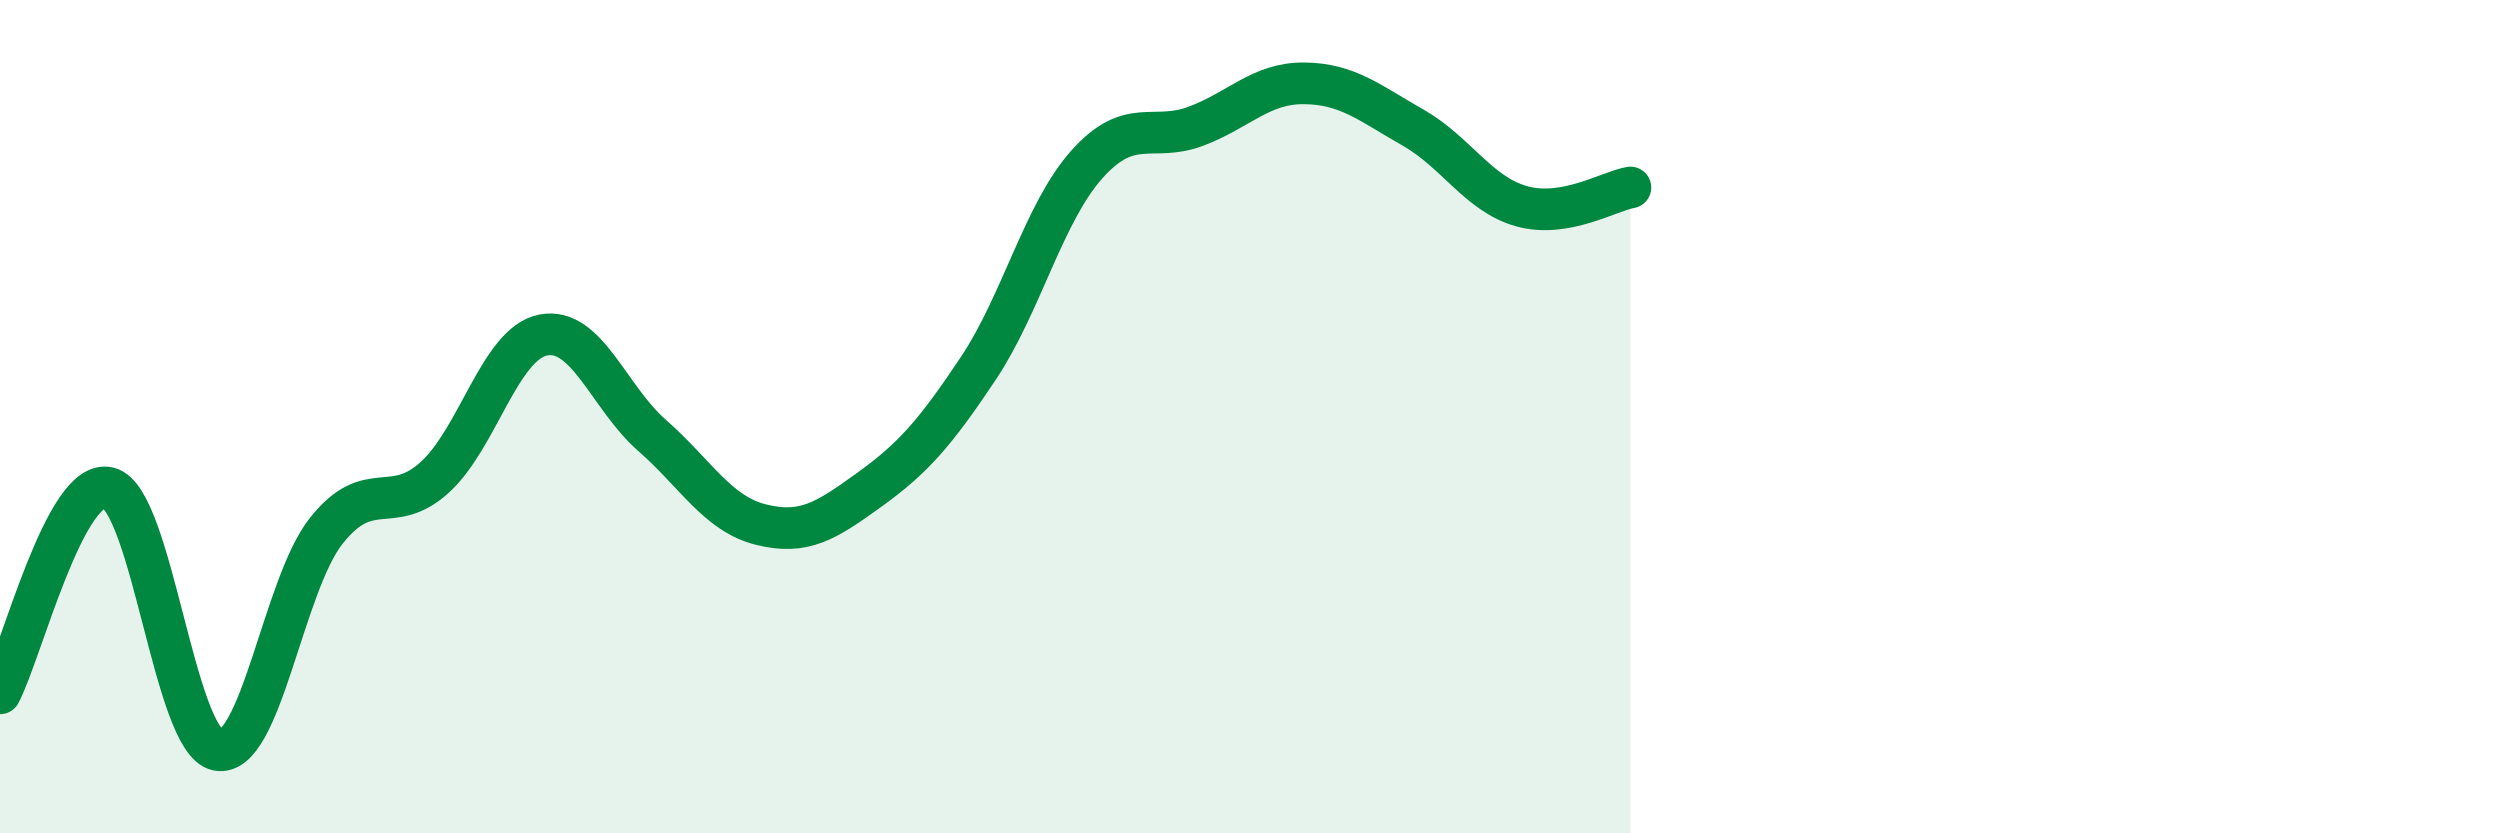 
    <svg width="60" height="20" viewBox="0 0 60 20" xmlns="http://www.w3.org/2000/svg">
      <path
        d="M 0,16.64 C 0.52,15.65 1.57,11.44 2.61,11.71 C 3.65,11.98 4.18,17.79 5.22,18 C 6.26,18.21 6.79,14.05 7.83,12.74 C 8.87,11.43 9.39,12.4 10.43,11.46 C 11.47,10.52 12,8.24 13.04,8.04 C 14.08,7.84 14.61,9.54 15.65,10.45 C 16.69,11.36 17.22,12.33 18.26,12.59 C 19.3,12.85 19.83,12.5 20.87,11.75 C 21.91,11 22.44,10.4 23.48,8.84 C 24.52,7.28 25.05,5.1 26.09,3.94 C 27.13,2.78 27.66,3.42 28.7,3.03 C 29.74,2.64 30.26,1.99 31.3,2 C 32.34,2.01 32.87,2.47 33.91,3.06 C 34.95,3.65 35.48,4.66 36.52,4.95 C 37.56,5.24 38.61,4.59 39.13,4.5L39.13 20L0 20Z"
        fill="#008740"
        opacity="0.1"
        stroke-linecap="round"
        stroke-linejoin="round"
      />
      <path
        d="M 0,16.64 C 0.52,15.65 1.57,11.44 2.61,11.71 C 3.65,11.98 4.18,17.79 5.22,18 C 6.26,18.21 6.79,14.05 7.83,12.74 C 8.87,11.43 9.39,12.4 10.43,11.46 C 11.47,10.52 12,8.24 13.04,8.04 C 14.08,7.84 14.61,9.54 15.65,10.45 C 16.69,11.36 17.22,12.33 18.26,12.59 C 19.3,12.85 19.83,12.5 20.87,11.75 C 21.91,11 22.44,10.4 23.48,8.84 C 24.52,7.28 25.05,5.1 26.09,3.94 C 27.13,2.78 27.66,3.42 28.7,3.03 C 29.74,2.64 30.26,1.99 31.3,2 C 32.34,2.01 32.87,2.47 33.91,3.06 C 34.95,3.65 35.48,4.66 36.52,4.95 C 37.56,5.24 38.61,4.59 39.13,4.5"
        stroke="#008740"
        stroke-width="1"
        fill="none"
        stroke-linecap="round"
        stroke-linejoin="round"
      />
    </svg>
  
